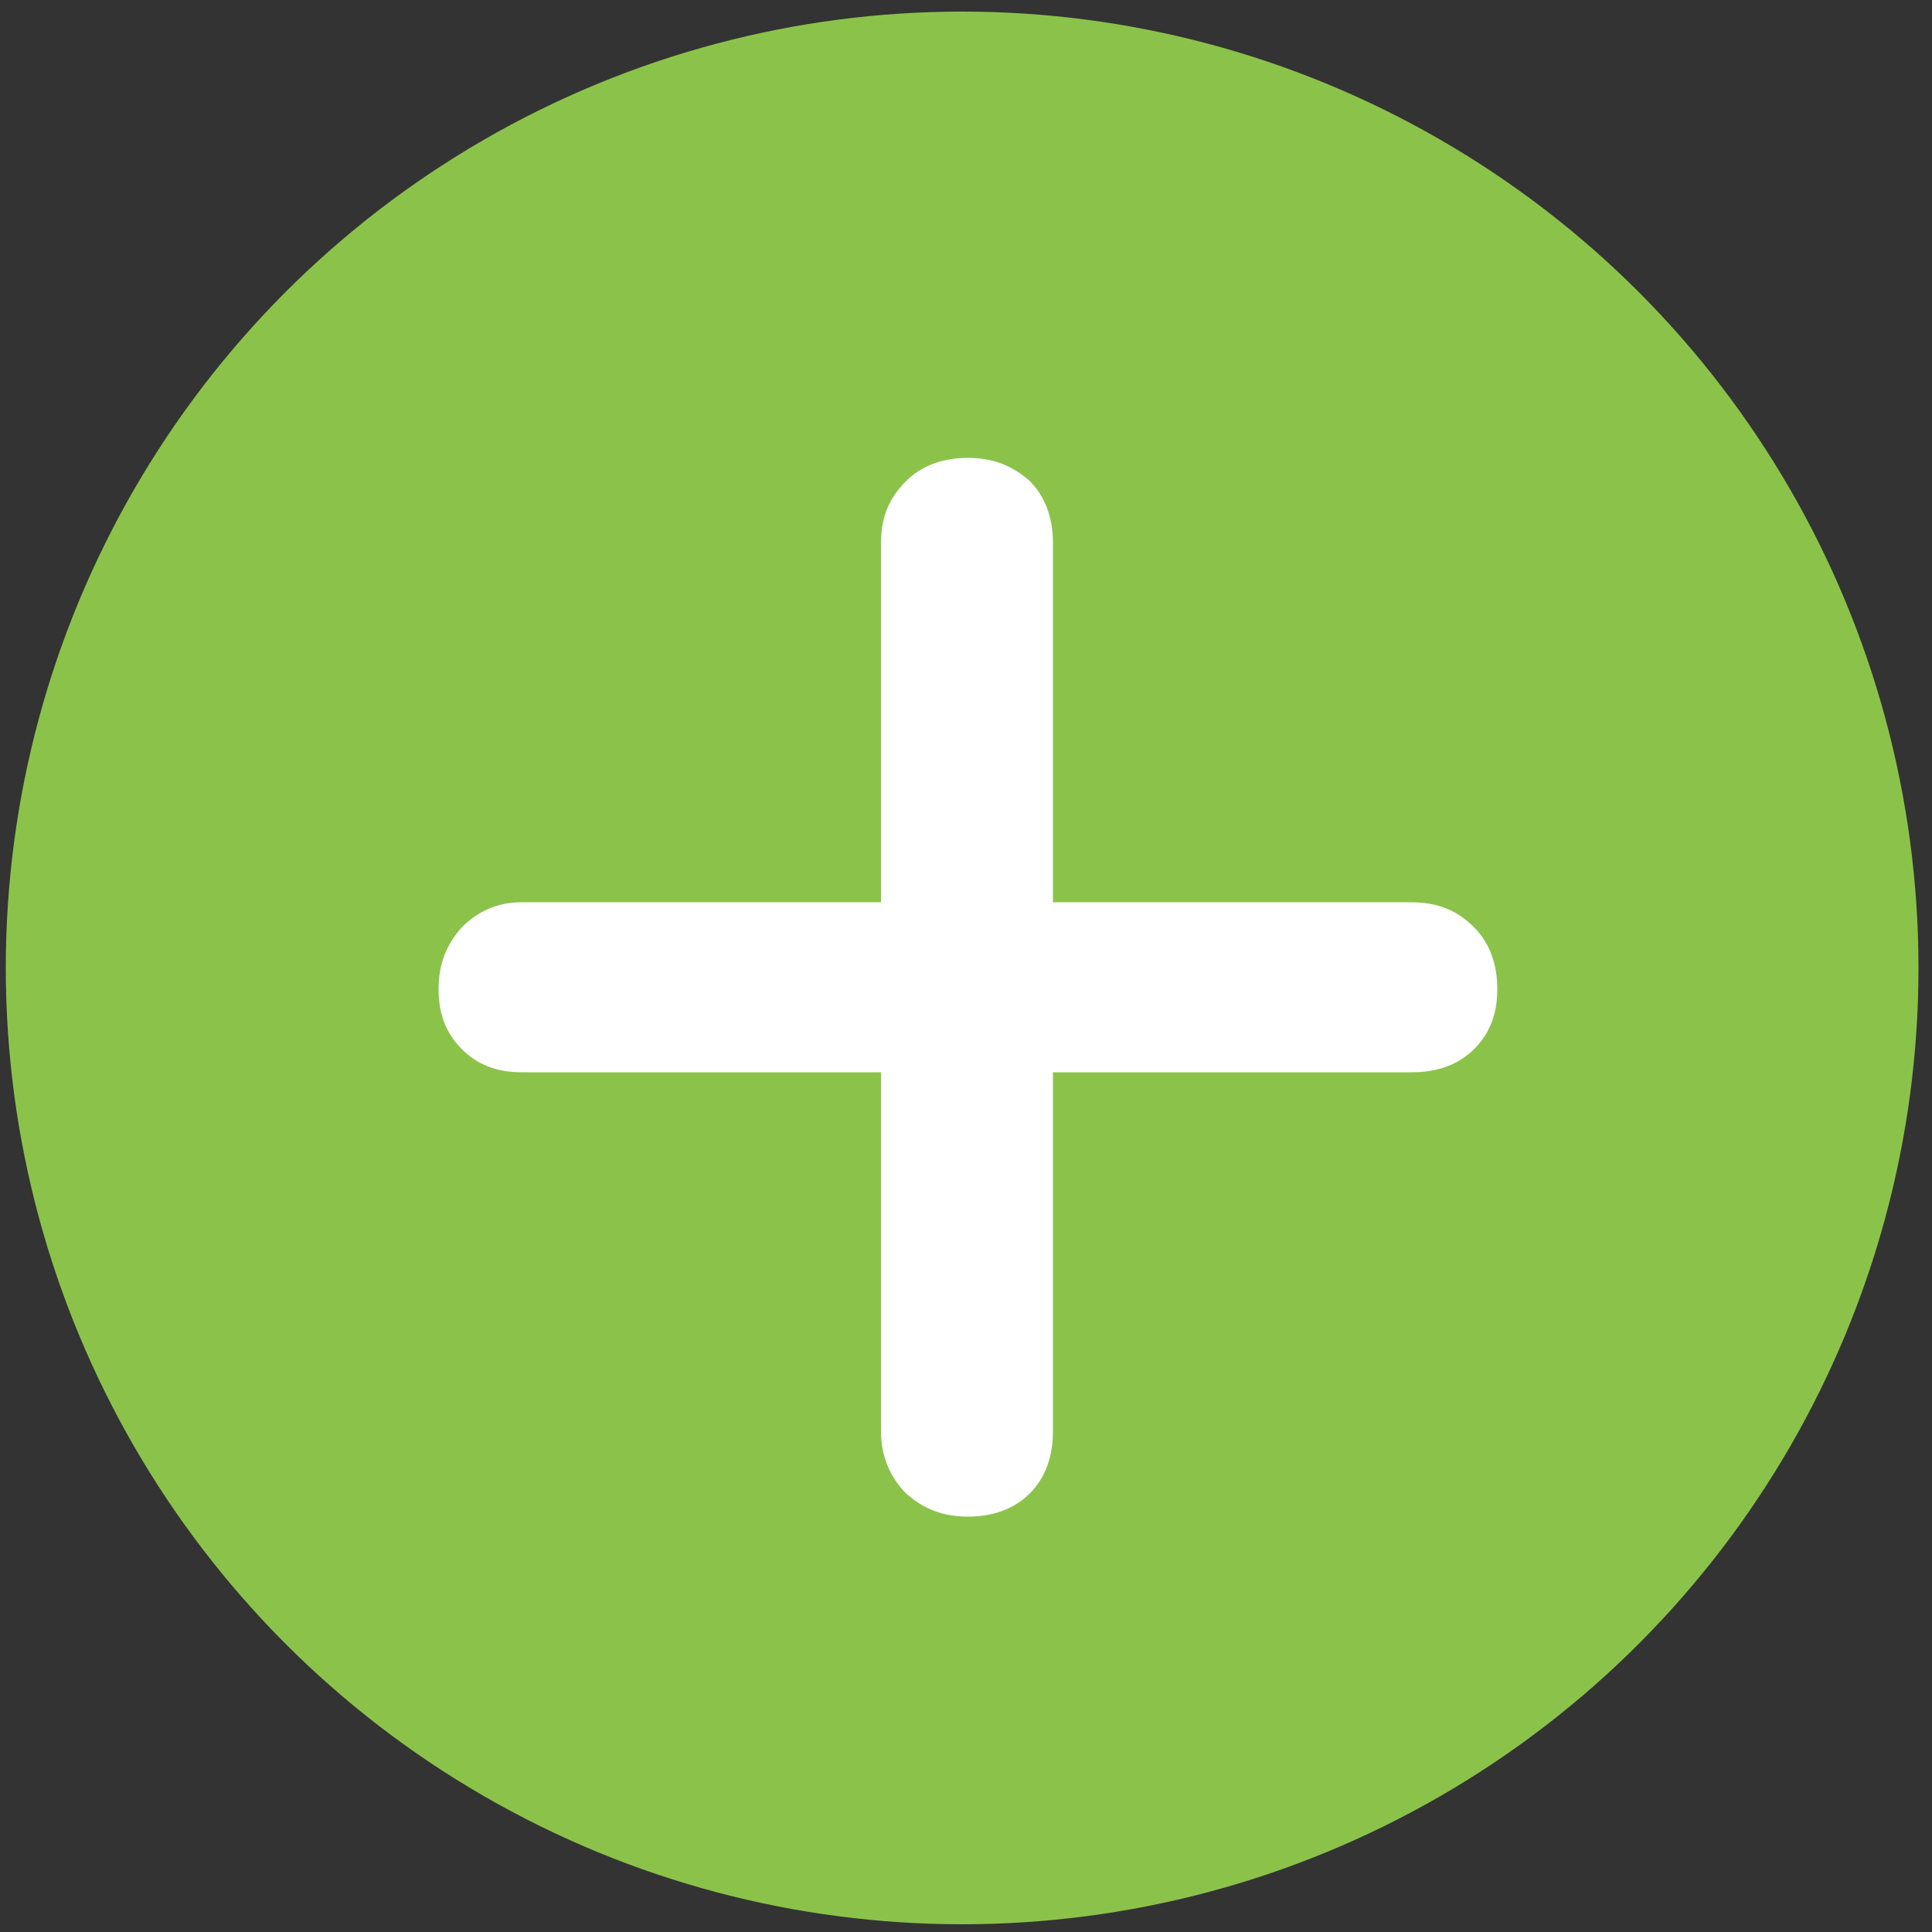<svg xmlns="http://www.w3.org/2000/svg" viewBox="0 0 100 100"><rect x="0" y="0" width="100" height="100" fill="#333333" stroke="none"/><ellipse cx="49.8" cy="50.1" rx="49.5" ry="49.5" style="fill:#8bc34a"/><path d="M76.3 48c.8.8 1.2 1.9 1.2 3.2s-.4 2.3-1.2 3.1c-.8.8-1.9 1.2-3.2 1.2H54.5v18.6c0 1.3-.4 2.4-1.2 3.2-.8.8-1.9 1.2-3.2 1.2s-2.3-.4-3.2-1.2c-.8-.8-1.3-1.9-1.3-3.2V55.5H27c-1.3 0-2.3-.4-3.1-1.2-.8-.8-1.2-1.8-1.2-3.1s.4-2.3 1.2-3.2c.8-.8 1.8-1.3 3.1-1.3h18.6V28.1c0-1.3.4-2.3 1.3-3.2.8-.8 1.9-1.2 3.2-1.2s2.3.4 3.2 1.2c.8.8 1.2 1.9 1.2 3.2v18.6H73c1.4 0 2.4.4 3.3 1.3z" style="fill:#fff"/></svg>